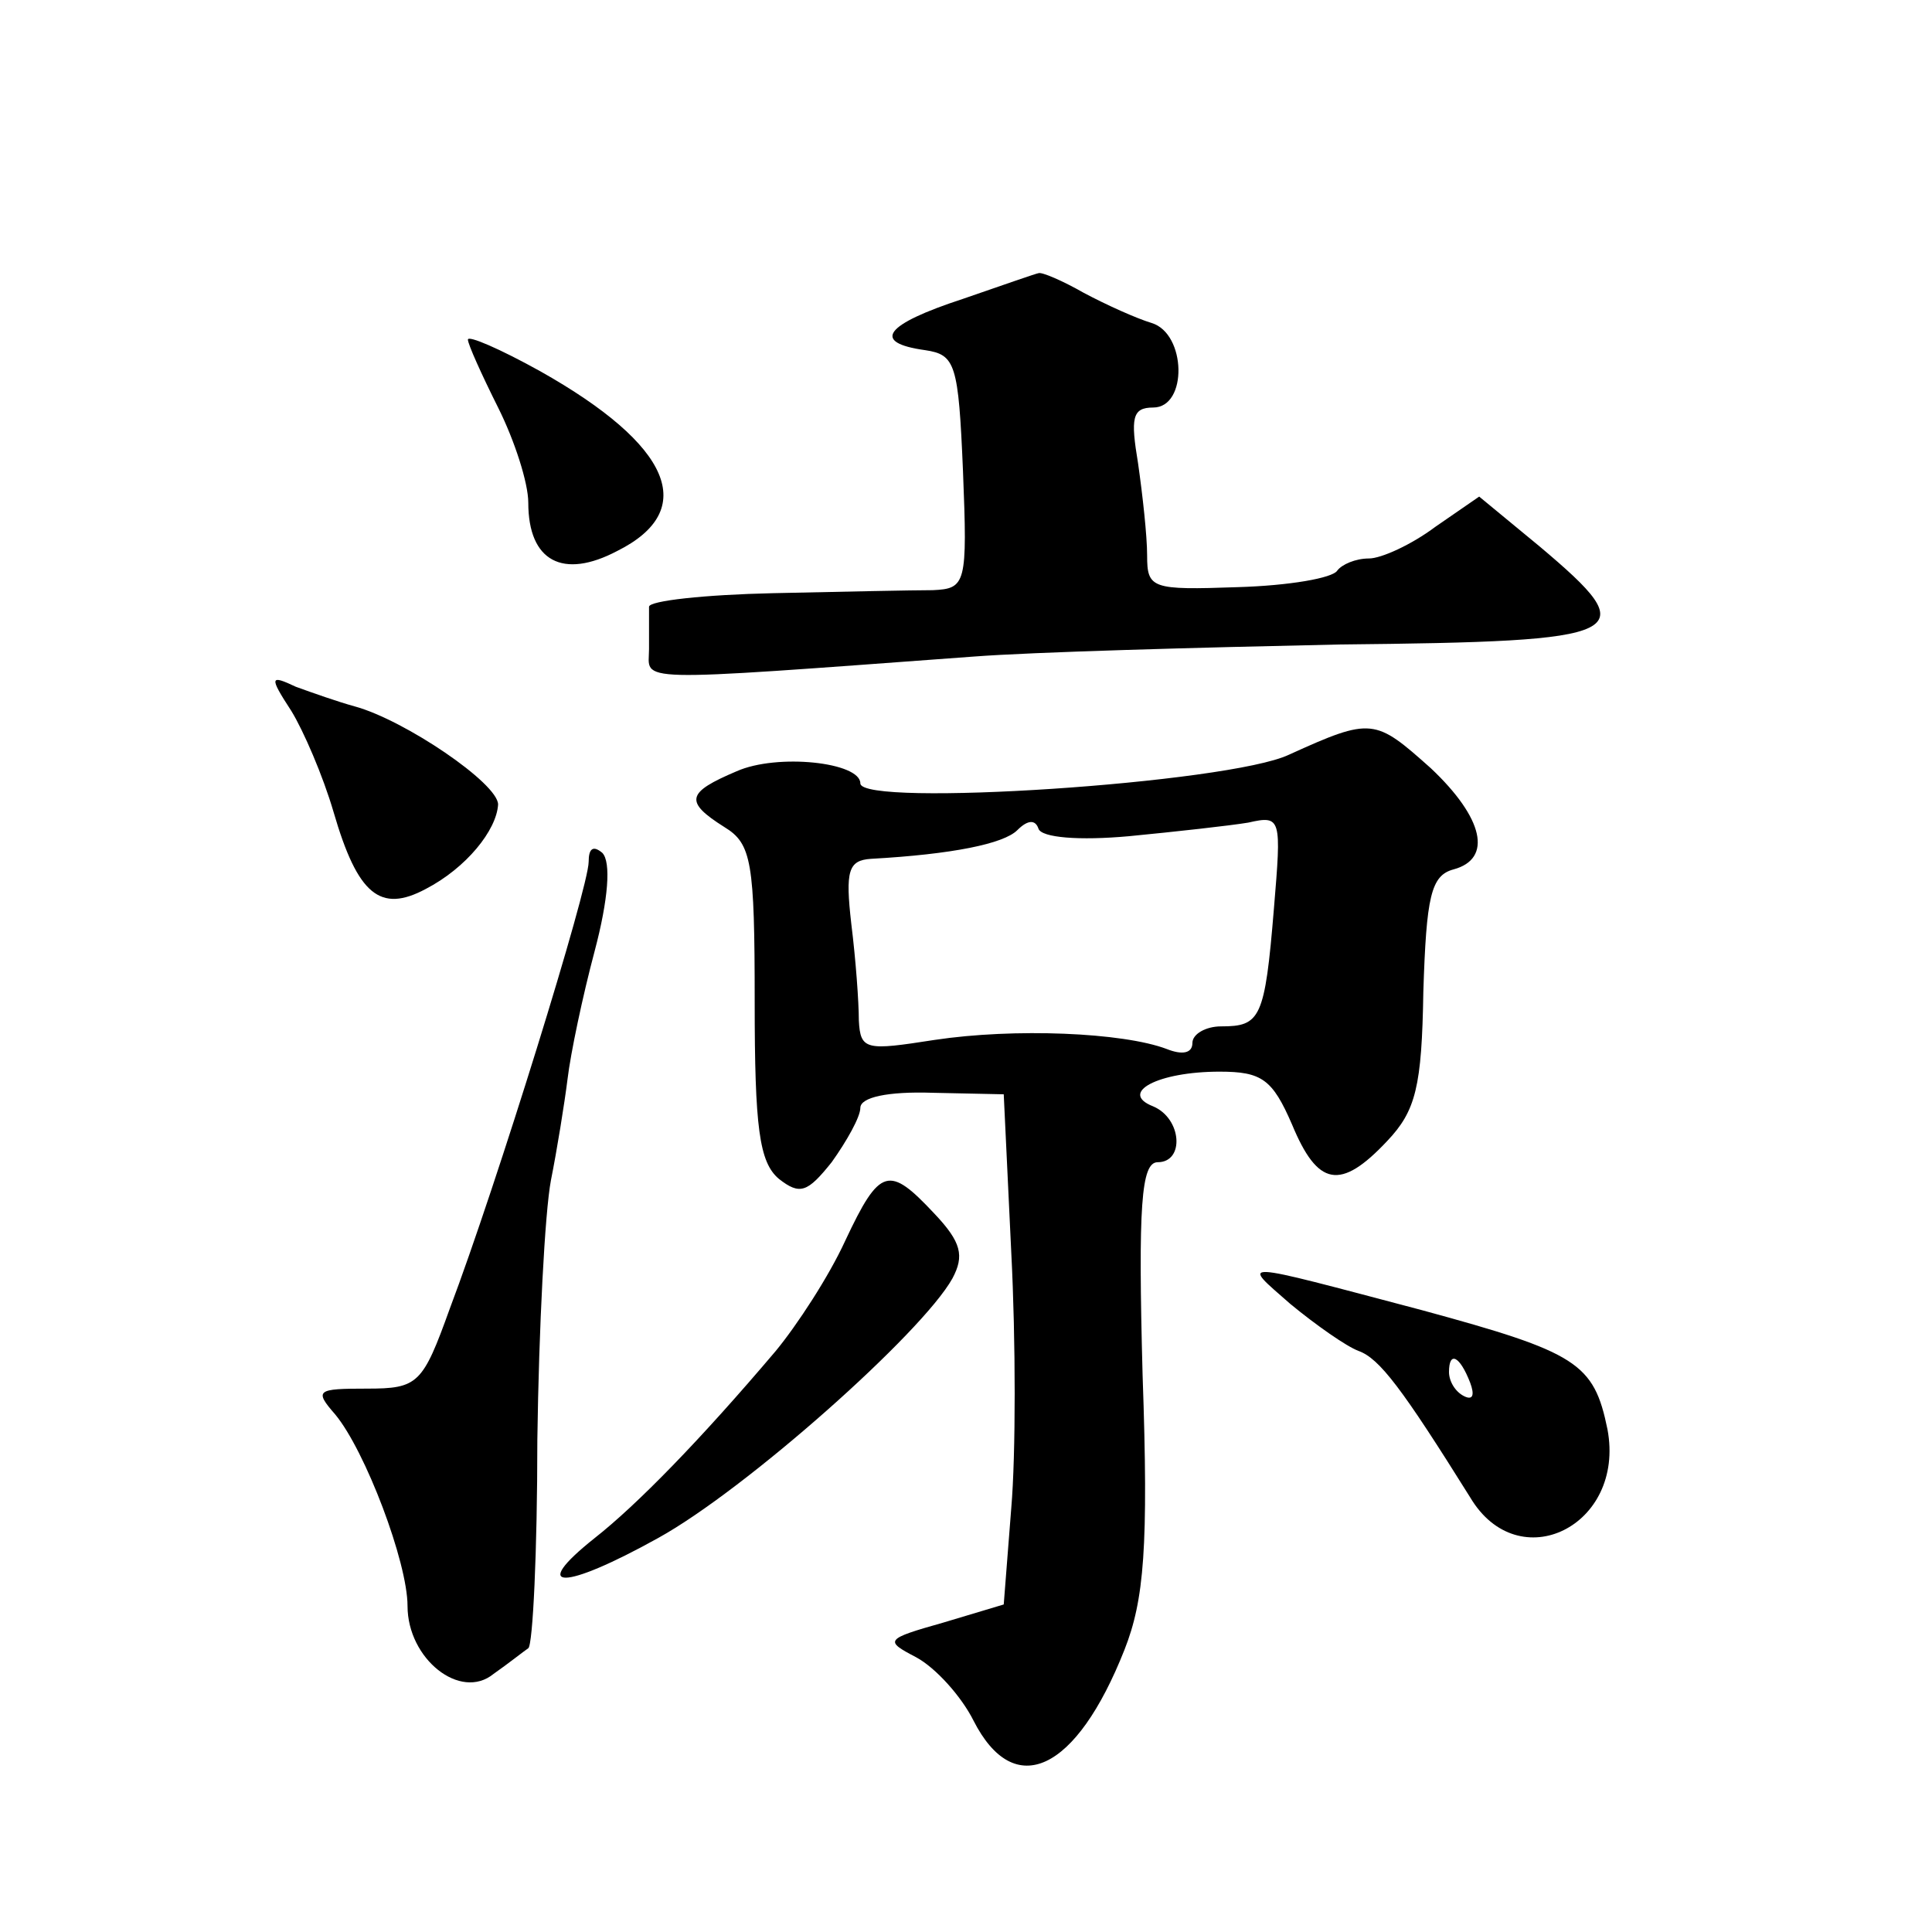<?xml version="1.0" standalone="no"?>
<!DOCTYPE svg PUBLIC "-//W3C//DTD SVG 20010904//EN"
 "http://www.w3.org/TR/2001/REC-SVG-20010904/DTD/svg10.dtd">
<svg version="1.0" xmlns="http://www.w3.org/2000/svg"
 width="128pt" height="128pt" viewBox="0 0 128 128"
 preserveAspectRatio="xMidYMid meet">
<g transform="translate(0,128) scale(0.1,-0.1)"
fill="#0" stroke="none">
<path d="M638 1082 c-52 -17 -61 -29 -25 -34 20 -3 22 -9 25 -80 3 -75 2 -78 -20
-79 -13 0 -60 -1 -106 -2 -45 -1 -82 -5 -82 -9 0 -5 0 -17 0 -28 0 -22 -16 -22
215 -5 39 3 148 6 242 8 195 2 203 6 133 65 l-40 33 -29 -20 c-16 -12 -36 -21 -44
-21 -9 0 -18 -4 -21 -8 -3 -5 -32 -10 -66 -11 -57 -2 -60 -1 -60 21 0 13 -3 40
-6 61 -5 30 -4 37 10 37 23 0 22 49 -1 56 -10 3 -30 12 -45 20 -14 8 -28 14 -30
13 -1 0 -24 -8 -50 -17z M310 1055 c0 -3 9 -23 20 -45 11 -22 20 -50 20 -63 0 -39
23 -51 59 -32 54 27 36 70 -51 119 -27 15 -48 24 -48 21z M193 809 c8 -13 21 -43
28 -67 16 -55 31 -67 61 -51 27 14 47 39 48 56 0 14 -62 56 -95 65 -11 3 -28 9
-39 13 -17 8 -18 7 -3 -16z M854 780 c-40 -19 -284 -35 -284 -19 0 14 -55 20 -82
8 -33 -14 -35 -20 -8 -37 18 -11 20 -23 20 -116 0 -83 3 -106 16 -117 14 -11 19
-9 35 11 10 14 19 30 19 36 0 7 18 11 48 10 l47 -1 5 -105 c3 -58 3 -134 0 -169
l-5 -64 -40 -12 c-39 -11 -39 -12 -18 -23 13 -7 30 -26 38 -42 27 -53 68 -34 100
47 13 33 16 68 12 182 -3 112 -1 141 10 141 18 0 16 29 -3 37 -23 9 3 23 44 23
28 0 35 -5 48 -35 17 -41 32 -44 63 -11 19 20 23 36 24 99 2 63 5 77 20 81 26 7
20 34 -15 67 -37 33 -39 34 -94 9z m-106 -54 c31 3 67 7 79 9 22 5 22 3 17 -57
-6 -73 -9 -78 -35 -78 -10 0 -19 -5 -19 -11 0 -7 -7 -8 -17 -4 -29 11 -101 14 -154
6 -45 -7 -49 -7 -50 13 0 12 -2 40 -5 64 -4 35 -2 42 13 43 54 3 88 10 97 19 7
7 12 7 14 1 2 -6 27 -8 60 -5z M390 709 c0 -17 -61 -214 -92 -296 -18 -50 -21 -53
-55 -53 -33 0 -35 -1 -21 -17 20 -24 48 -98 48 -127 0 -35 35 -63 57 -45 10 7 20
15 23 17 3 2 6 64 6 138 1 74 5 151 9 172 4 20 9 51 11 67 2 17 10 55 18 85 9 34
11 59 5 65 -6 5 -9 3 -9 -6z M560 458 c-11 -24 -32 -56 -46 -73 -50 -59 -92 -102
-120 -124 -44 -35 -21 -35 42 0 58 32 175 136 195 172 8 15 6 24 -12 43 -30 32
-36 31 -59 -18z M855 416 c17 -14 37 -28 45 -31 14 -5 29 -25 74 -97 32 -54 103
-19 91 45 -9 44 -20 51 -123 79 -125 33 -120 33 -87 4z m119 -52 c3 -8 2 -12 -4
-9 -6 3 -10 10 -10 16 0 14 7 11 14 -7z"/>
</g>
</svg>
